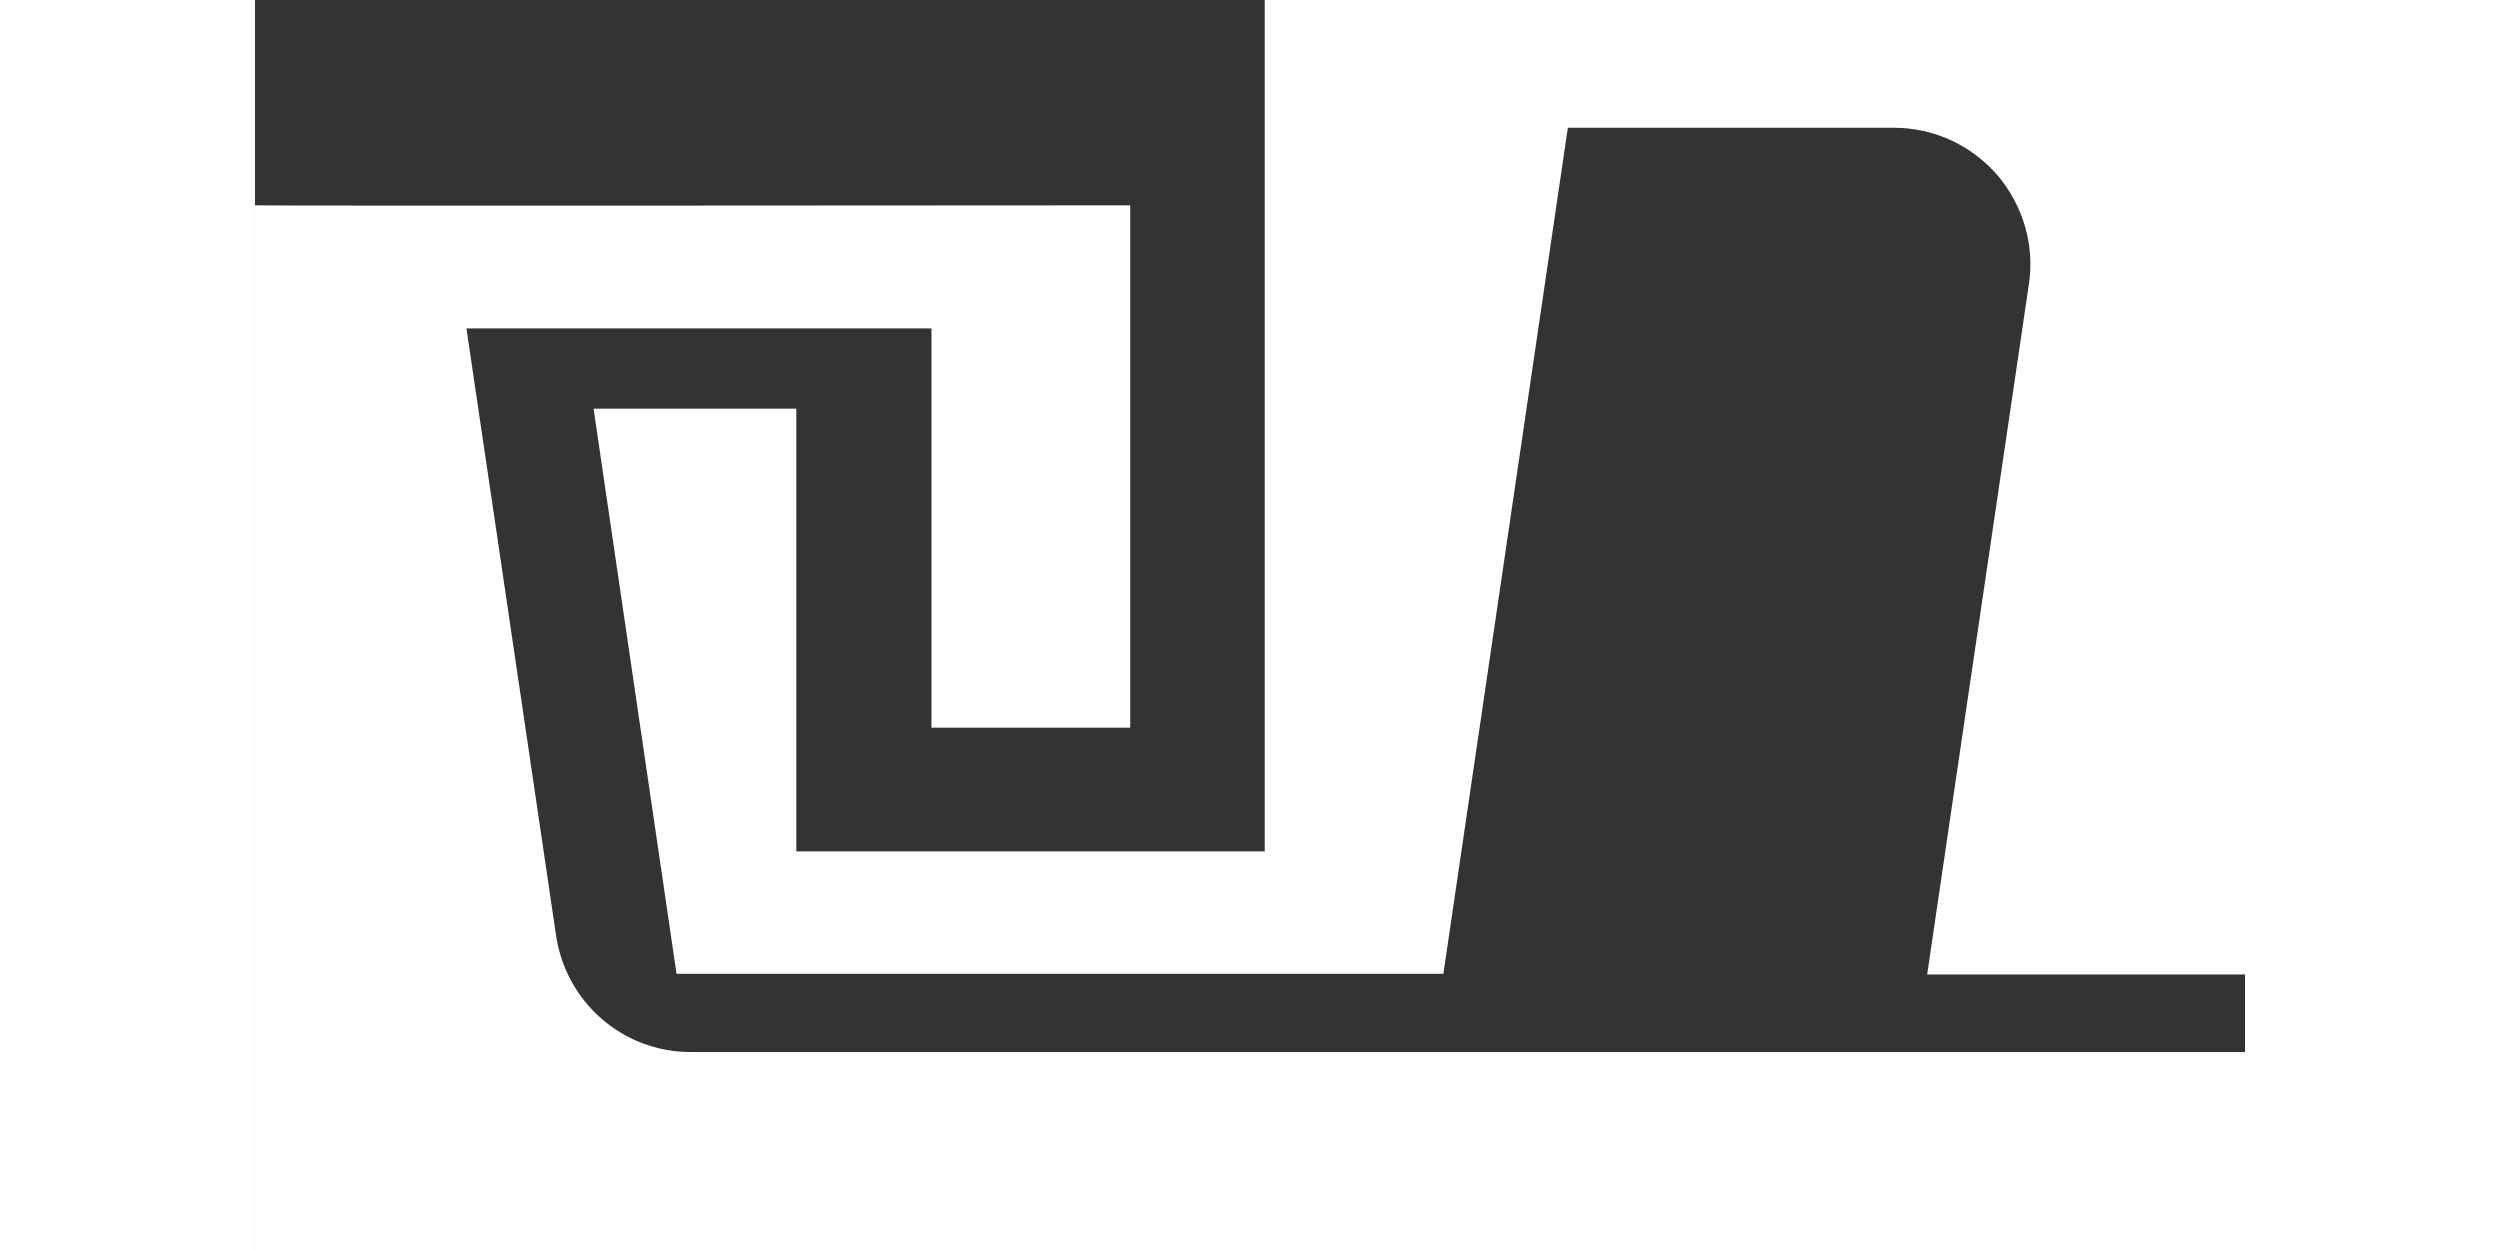 <svg xmlns="http://www.w3.org/2000/svg" viewBox="0 0 640 402" width="60" height="30">
    <rect x="0" y="0" width="640" height="402" fill="#333333" stroke="none"/>
    <g>
        <path class="p-shape" d="M0,66.032 L0,402 L640,402 L640,338.334 L140.094,338.334 C118.359,338.334 100.067,322.417 96.839,300.909 C87.155,235.091 68.003,105.608 68.003,105.608 L217.566,105.608 L217.566,234.016 L281.479,234.016 L281.479,66.032 C281.479,66.032 0,66.247 0,66.032 L0,66.032 Z" fill="#fff">
        </path>
    </g>
    <g>
        <path class="s-shape" d="M174.095,131.419 L174.095,273.807 L324.734,273.807 L324.734,0 L640,0 L640,313.384 L537.781,313.384 C537.781,313.384 558.87,169.92 570.491,91.413 C572.428,78.722 568.554,66.032 560.377,56.353 C551.984,46.674 539.933,41.082 527.021,41.082 L422.219,41.082 L382.192,313.169 L135.575,313.169 L108.89,131.419 L174.095,131.419 L174.095,131.419 Z" fill="#fff">
        </path>
    </g>
</svg>